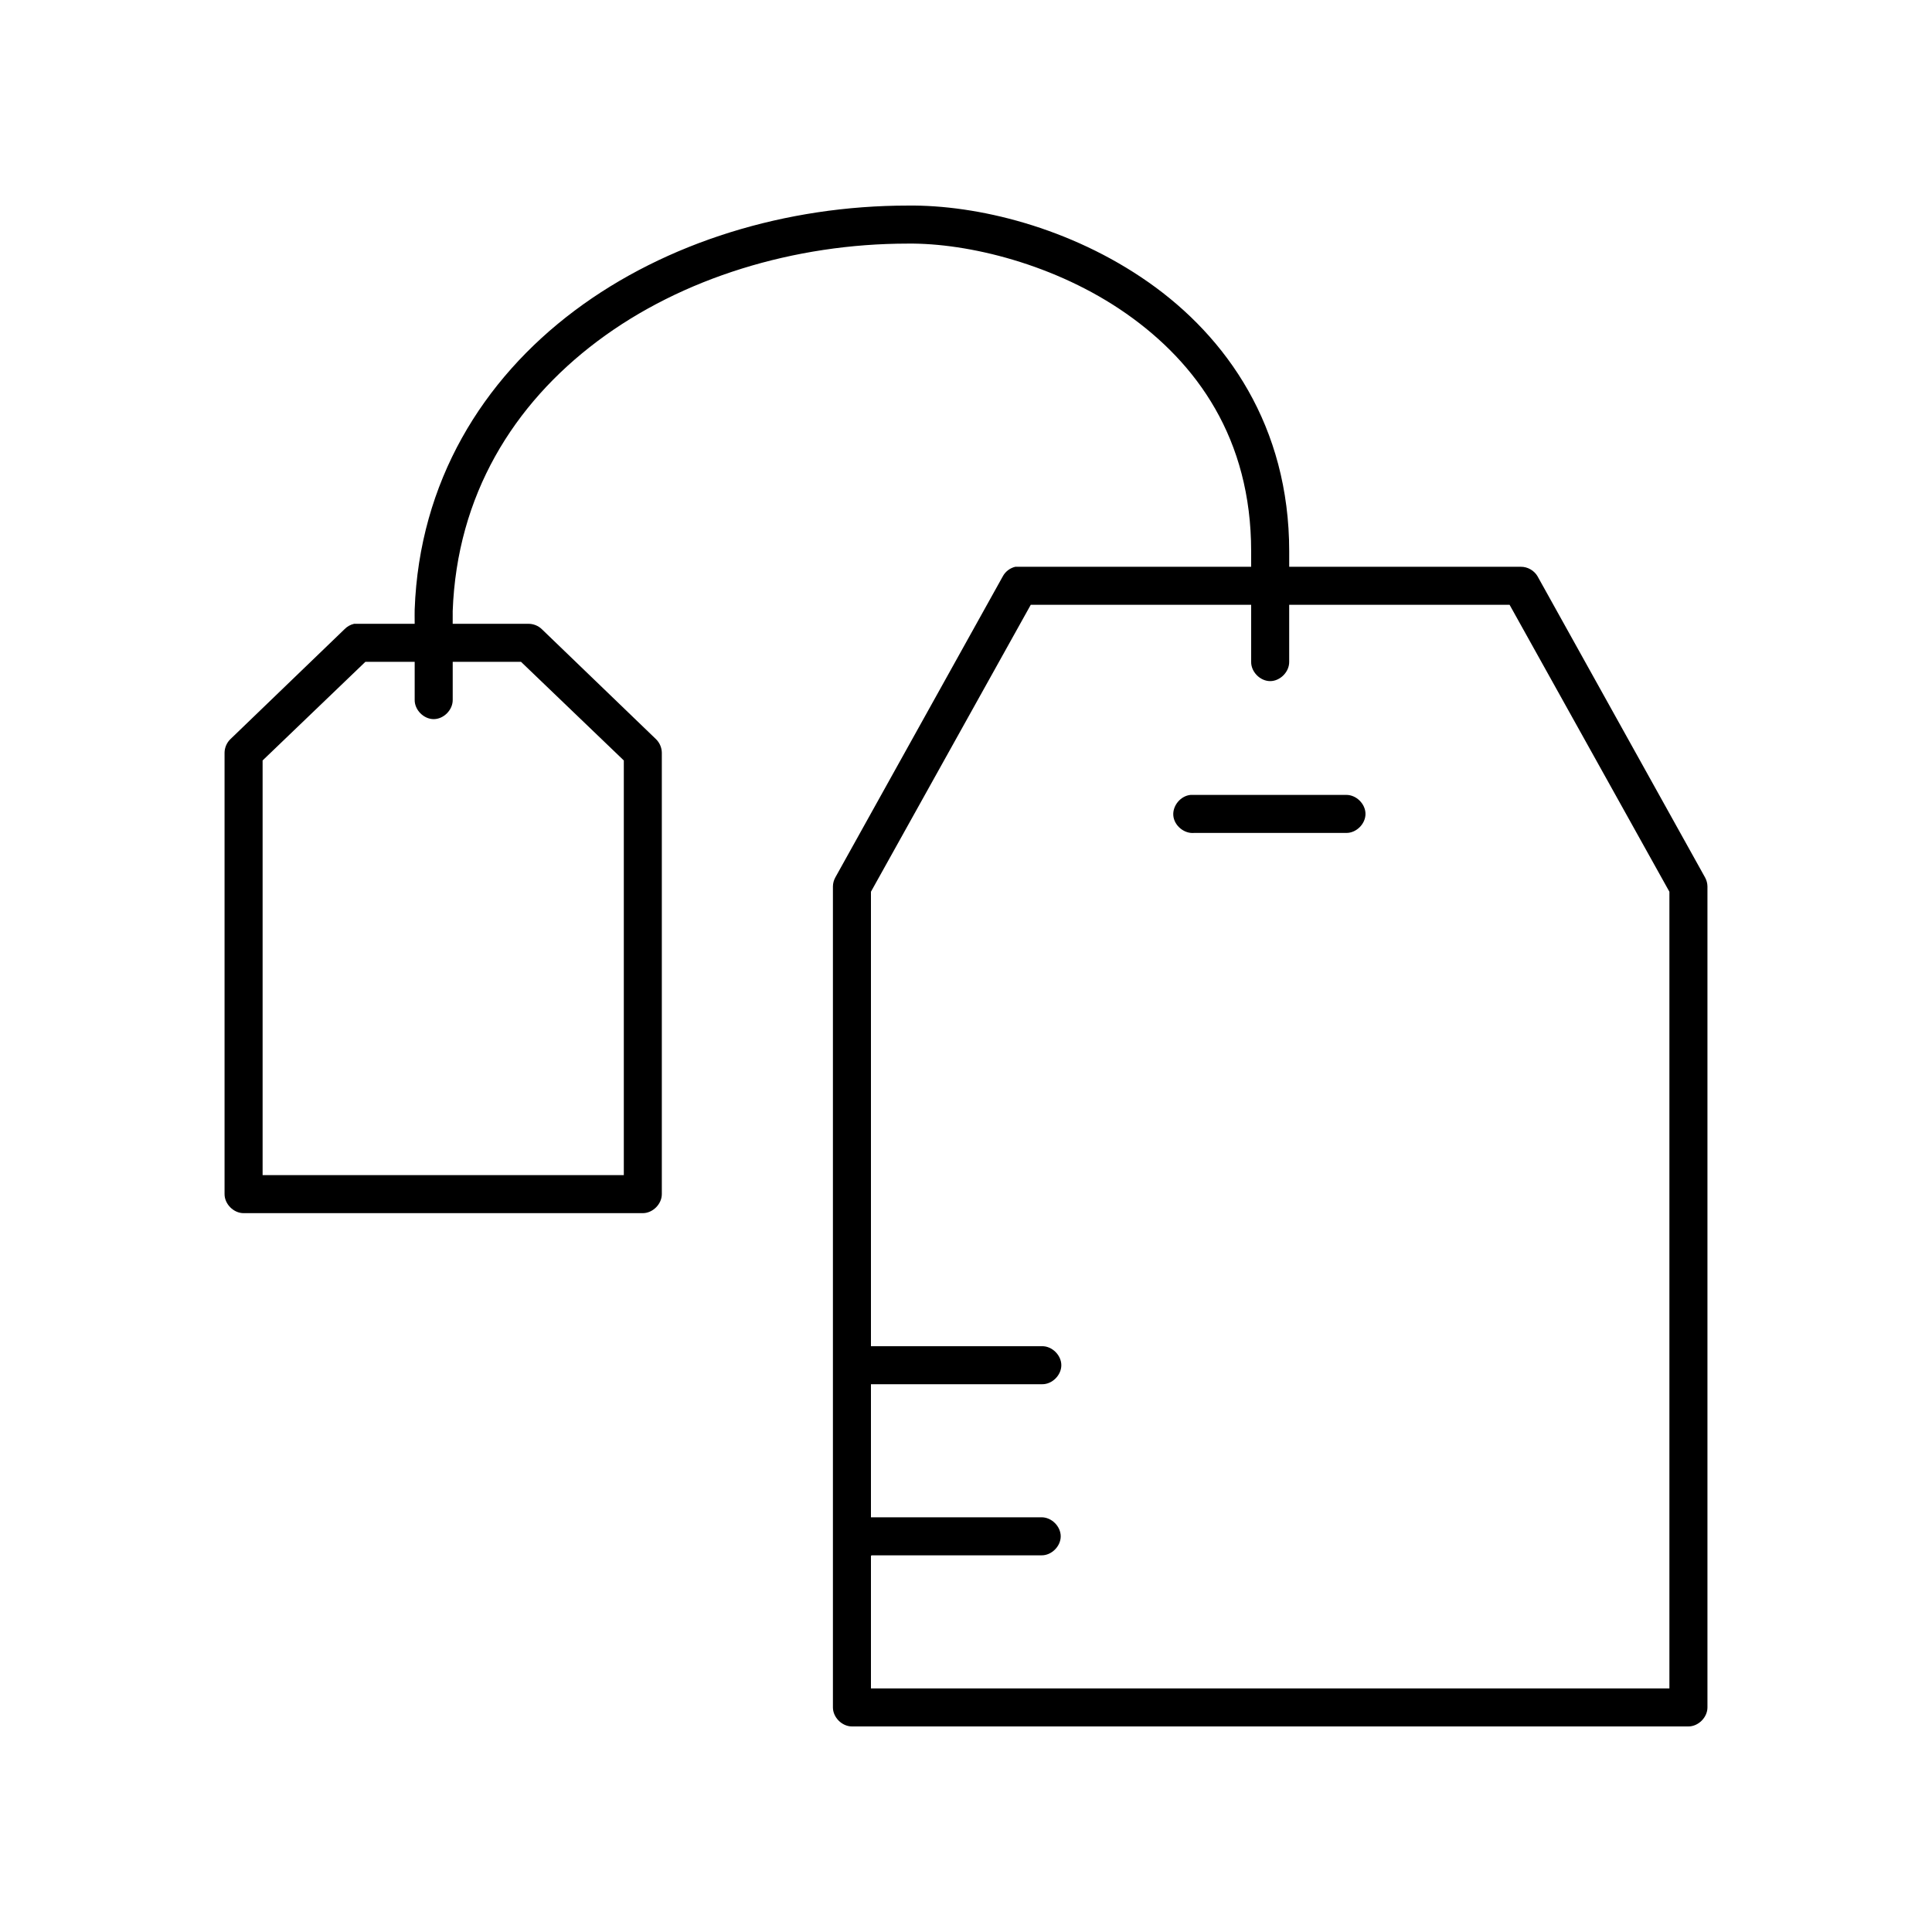 <?xml version="1.0" encoding="UTF-8"?>
<!-- Uploaded to: ICON Repo, www.iconrepo.com, Generator: ICON Repo Mixer Tools -->
<svg fill="#000000" width="800px" height="800px" version="1.1" viewBox="144 144 512 512" xmlns="http://www.w3.org/2000/svg">
 <path d="m384.57 198.48c-32.082 0-63.977 9.605-88.324 27.867-24.348 18.262-41.125 45.324-42.352 79.191-0.027 0.758-0.004 2.023 0 3.777h-16.059c-0.953 0.215-1.84 0.715-2.519 1.418l-30.23 29.125c-0.98 0.93-1.562 2.269-1.574 3.621v116.98c0 2.637 2.398 5.039 5.039 5.039h105.8c2.637 0 5.039-2.398 5.039-5.039v-116.98c-0.012-1.352-0.594-2.691-1.574-3.621l-30.23-29.125c-0.918-0.891-2.188-1.406-3.465-1.418h-20.152c0.004-1.801 0.008-3.504 0-3.305 1.113-30.766 16.082-54.887 38.414-71.633 22.332-16.746 52.141-25.82 82.184-25.82 15.961-0.184 39.238 5.469 57.938 18.578 18.703 13.105 33.066 33.133 33.066 62.973v4.094h-62.504c-1.391 0.32-2.629 1.262-3.305 2.519l-44.398 79.82c-0.398 0.719-0.617 1.539-0.629 2.363v217.58c0 2.637 2.398 5.039 5.039 5.039h221.68c2.637 0 5.039-2.398 5.039-5.039v-217.58c-0.012-0.824-0.23-1.641-0.629-2.363l-44.398-79.82c-0.887-1.535-2.633-2.535-4.41-2.519h-61.402v-4.094c0-33.133-16.57-56.777-37.312-71.32-20.746-14.539-45.387-20.52-63.762-20.309zm32.59 105.8h58.41v15.113c-0.039 2.66 2.375 5.109 5.039 5.109 2.66 0 5.074-2.449 5.039-5.109v-15.113h58.41l42.352 76.043v211.12h-211.6v-35.109c0.055-0.051 0.105-0.105 0.156-0.156h45.027c2.66 0.051 5.109-2.375 5.109-5.039 0-2.66-2.449-5.074-5.109-5.039h-45.027-0.156v-35.266h45.344c2.66 0.051 5.109-2.375 5.109-5.039 0-2.66-2.449-5.074-5.109-5.039h-45.344v-120.44zm-176.33 15.113h13.066c0.004 4.688 0 9.582 0 10.074-0.039 2.66 2.375 5.109 5.039 5.109 2.66 0 5.074-2.449 5.039-5.109 0-0.594 0.004-5.414 0-10.074h18.105l27.238 26.137v109.89h-95.723v-109.89zm218.68 35.266c-2.637 0.246-4.812 2.871-4.566 5.512 0.246 2.637 2.871 4.812 5.512 4.566h40.305c2.66 0.039 5.109-2.375 5.109-5.039 0-2.66-2.449-5.074-5.109-5.039h-41.25z"/>
</svg>
